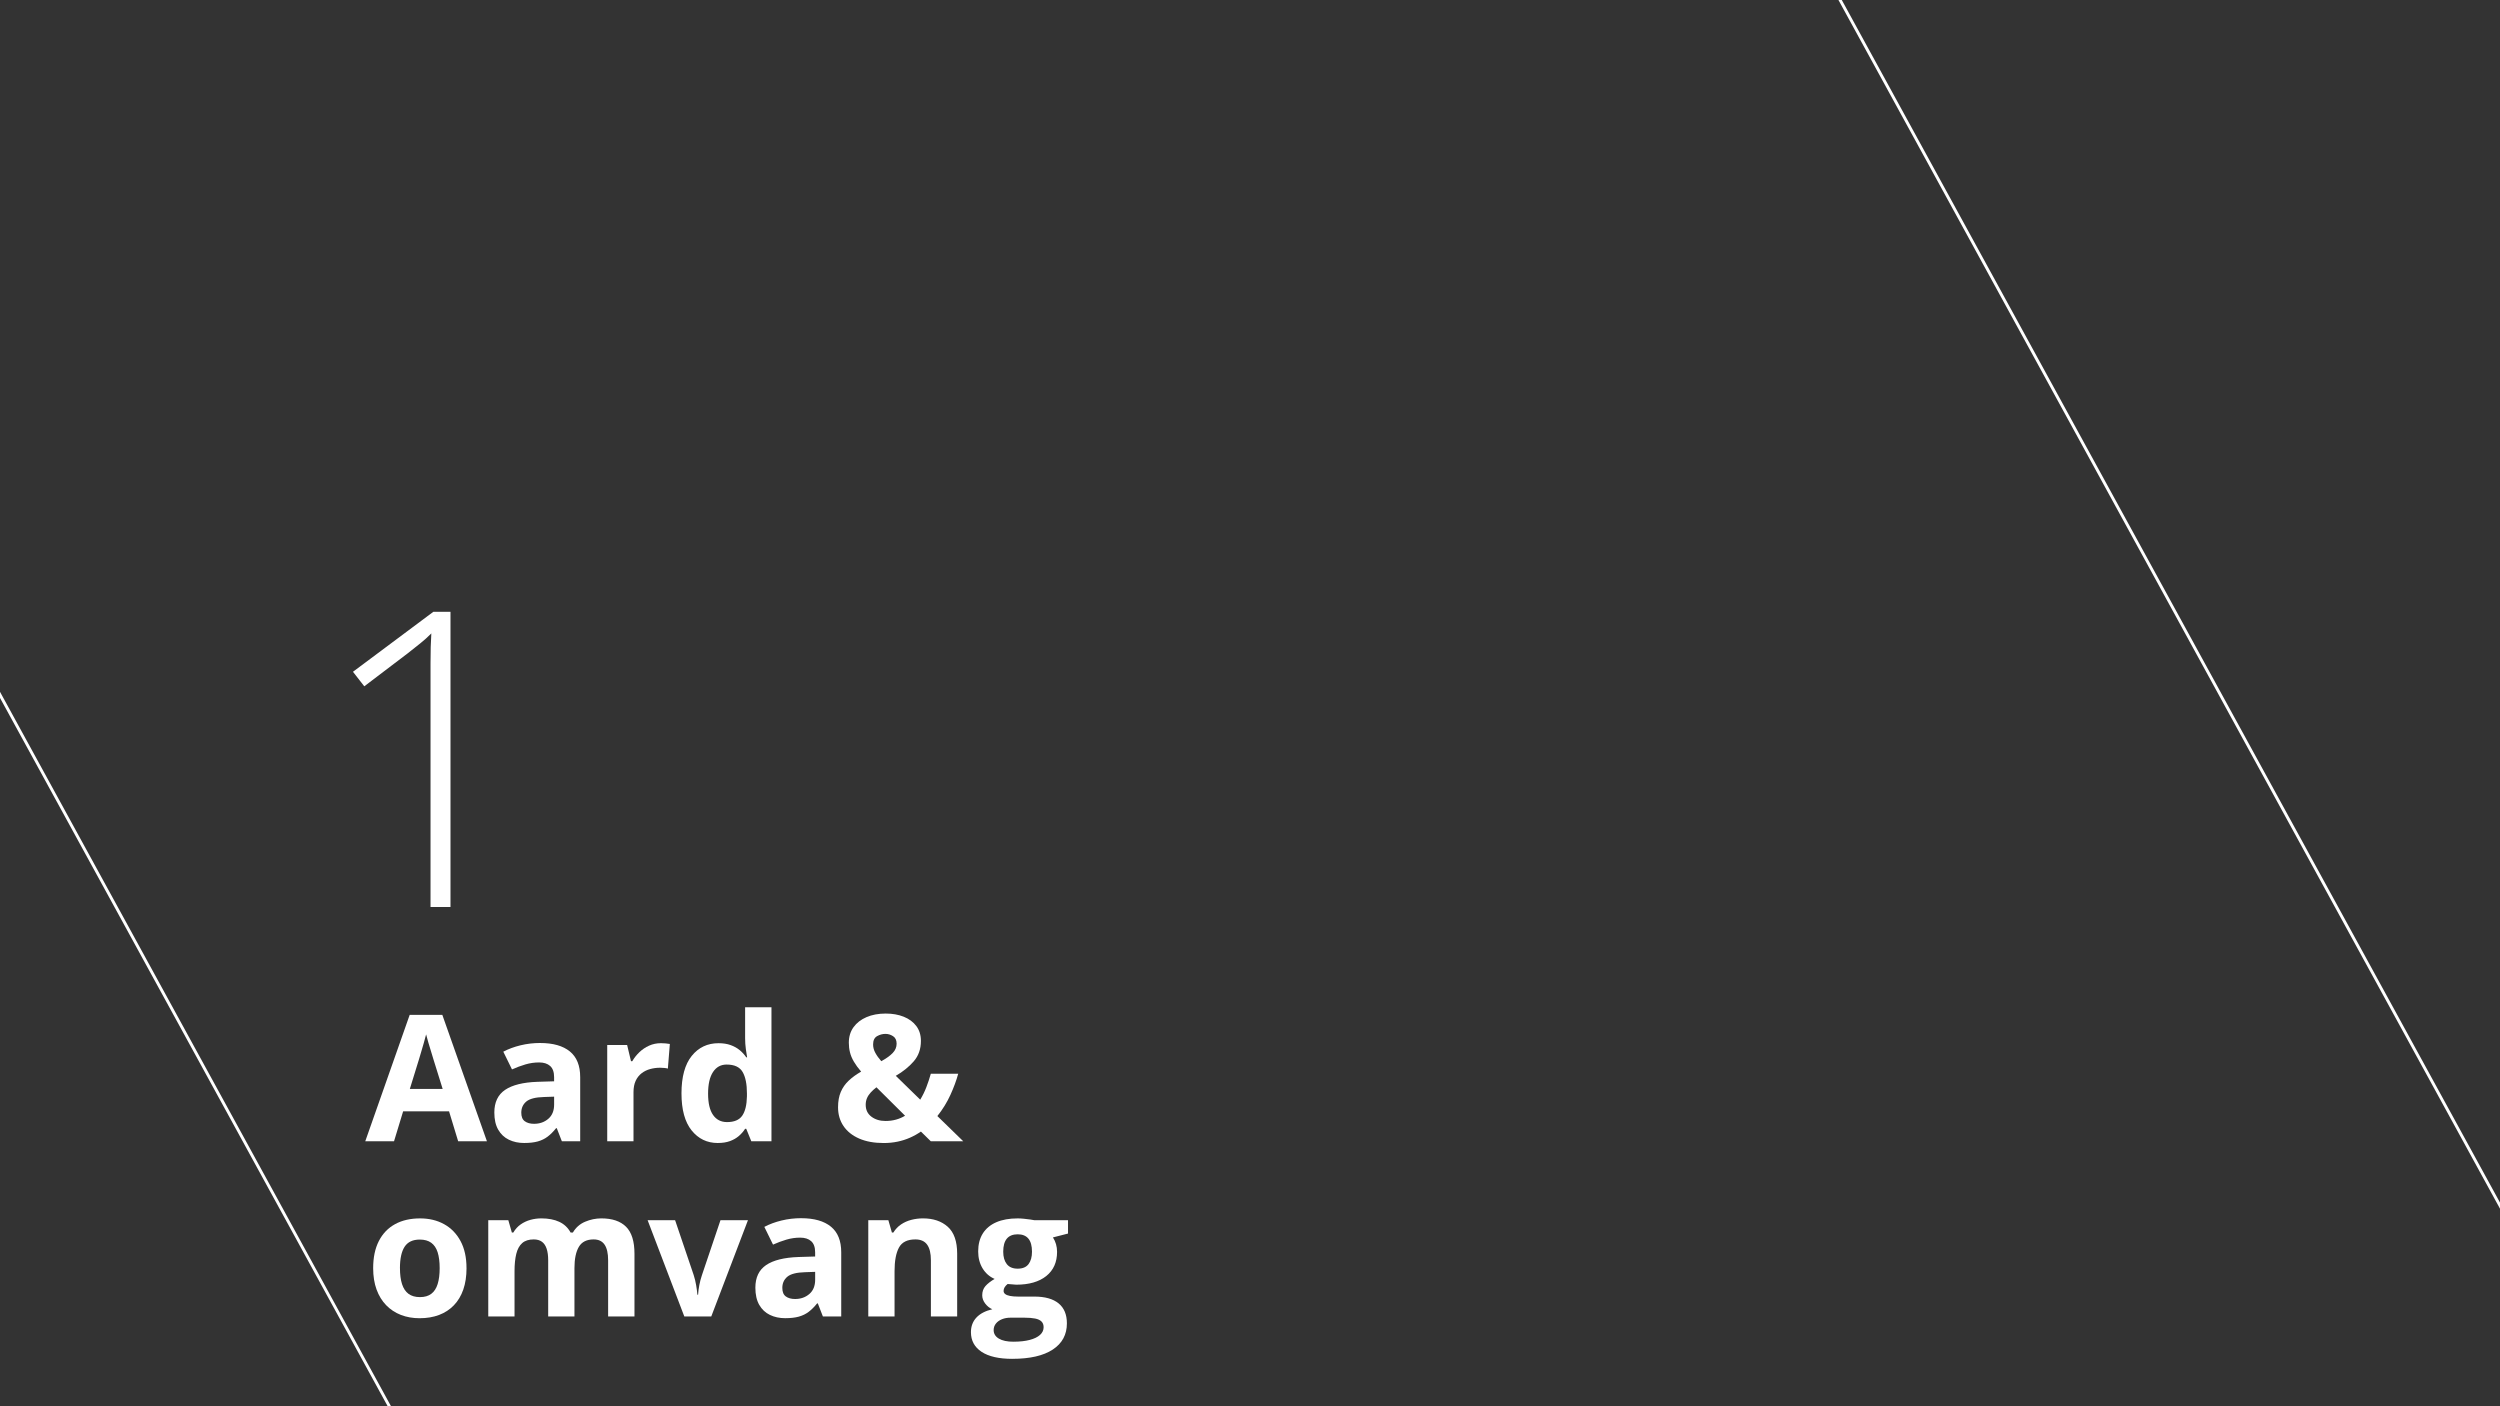 <?xml version="1.0" encoding="UTF-8"?>
<svg xmlns="http://www.w3.org/2000/svg" id="vector" viewBox="0 0 1280 720" width="1280" height="720" x="0" y="0">
  <rect x="0" y="0" width="1280" height="720" fill="#333333" stroke="none"/>
  <defs>
    <style>
      .cls-1 {
        fill: none;
        stroke: #fff;
        stroke-miterlimit: 10;
        stroke-width: 1.5px;
      }

      .cls-2 {
        fill: #fff;
        stroke-width: 0px;
      }
    </style>
  </defs>
  <line class="cls-1" x1="221.97" y1="761.33" x2="-45.96" y2="271.8"/>
  <line class="cls-1" x1="1329.39" y1="707.54" x2="939.39" y2="-5.02"/>
  <path class="cls-2" d="m230.66,464.39h-10.23v-124.83c0-3.07.03-5.82.1-8.27.07-2.45.17-4.77.31-6.98-1.86,1.86-3.65,3.48-5.38,4.86-1.72,1.38-3.93,3.14-6.62,5.27l-22.33,16.95-5.79-7.44,41.14-30.7h8.79v151.14Z"/>
  <g>
    <path class="cls-2" d="m234.58,584.34l-4.67-15.35h-23.5l-4.67,15.35h-14.73l22.75-64.73h16.71l22.84,64.73h-14.73Zm-7.94-26.81l-4.67-14.99c-.29-1-.68-2.29-1.17-3.86-.48-1.57-.97-3.17-1.46-4.81-.48-1.63-.88-3.05-1.17-4.26-.29,1.21-.7,2.7-1.21,4.48-.52,1.78-1.01,3.46-1.48,5.05-.47,1.59-.81,2.72-1.01,3.39l-4.63,14.99h16.8Z"/>
    <path class="cls-2" d="m276.56,534.02c6.61,0,11.68,1.44,15.21,4.32,3.53,2.88,5.29,7.26,5.29,13.14v32.85h-9.39l-2.6-6.7h-.35c-1.41,1.76-2.85,3.21-4.32,4.32-1.47,1.12-3.16,1.94-5.07,2.47-1.91.53-4.23.79-6.97.79-2.91,0-5.52-.56-7.83-1.68-2.31-1.12-4.12-2.83-5.45-5.14s-1.98-5.24-1.98-8.8c0-5.23,1.84-9.09,5.51-11.58,3.67-2.48,9.19-3.86,16.54-4.12l8.55-.26v-2.16c0-2.59-.68-4.48-2.03-5.69-1.35-1.21-3.23-1.81-5.64-1.81s-4.72.34-7.01,1.01c-2.29.68-4.59,1.53-6.88,2.56l-4.45-9.08c2.62-1.38,5.55-2.47,8.8-3.26,3.25-.79,6.61-1.19,10.08-1.19Zm7.14,27.47l-5.2.18c-4.35.12-7.37.9-9.06,2.34s-2.54,3.34-2.54,5.69c0,2.06.6,3.52,1.81,4.39,1.21.87,2.78,1.3,4.72,1.3,2.88,0,5.31-.85,7.3-2.56s2.98-4.13,2.98-7.28v-4.06Z"/>
    <path class="cls-2" d="m338.42,534.11c.68,0,1.46.04,2.36.11.9.07,1.62.17,2.18.29l-1.01,12.61c-.44-.15-1.07-.26-1.88-.33s-1.51-.11-2.09-.11c-1.74,0-3.42.22-5.05.66-1.63.44-3.09,1.15-4.39,2.14-1.29.99-2.32,2.28-3.07,3.88-.75,1.6-1.12,3.57-1.12,5.89v25.09h-13.45v-49.3h10.19l1.98,8.29h.66c.97-1.68,2.18-3.21,3.64-4.61s3.12-2.51,4.98-3.35,3.89-1.26,6.06-1.26Z"/>
    <path class="cls-2" d="m367.53,585.22c-5.5,0-9.97-2.15-13.43-6.46s-5.18-10.63-5.18-18.98,1.75-14.82,5.25-19.16c3.5-4.34,8.07-6.5,13.71-6.5,2.35,0,4.42.32,6.22.97,1.79.65,3.34,1.51,4.65,2.6,1.31,1.09,2.42,2.31,3.33,3.66h.44c-.18-.94-.39-2.33-.64-4.17-.25-1.84-.38-3.73-.38-5.67v-15.79h13.49v68.61h-10.32l-2.6-6.39h-.57c-.85,1.35-1.92,2.58-3.2,3.68-1.28,1.1-2.8,1.98-4.56,2.62-1.76.65-3.84.97-6.22.97Zm4.72-10.71c3.67,0,6.27-1.1,7.78-3.29,1.51-2.19,2.31-5.49,2.4-9.9v-1.46c0-4.79-.73-8.46-2.21-11-1.47-2.54-4.2-3.81-8.2-3.81-2.97,0-5.29,1.28-6.97,3.84-1.68,2.56-2.51,6.25-2.51,11.07s.84,8.45,2.54,10.89c1.69,2.44,4.08,3.66,7.17,3.66Z"/>
    <path class="cls-2" d="m453.47,518.94c3.47,0,6.55.54,9.26,1.63,2.71,1.09,4.84,2.67,6.42,4.76,1.57,2.09,2.36,4.63,2.36,7.63,0,4.14-1.23,7.63-3.68,10.45-2.46,2.82-5.52,5.29-9.19,7.41l12.52,12.21c1.23-2.03,2.29-4.17,3.15-6.44.87-2.26,1.62-4.54,2.27-6.83h14.02c-.91,3.38-2.24,6.99-3.99,10.83-1.75,3.84-3.98,7.45-6.68,10.83l13.27,12.92h-16.62l-5.07-4.98c-1.73,1.21-3.59,2.25-5.58,3.13s-4.1,1.56-6.35,2.03c-2.25.47-4.62.71-7.12.71-4.88,0-9.07-.76-12.57-2.29-3.5-1.53-6.17-3.67-8.03-6.42-1.85-2.75-2.78-5.95-2.78-9.59,0-3.06.47-5.68,1.41-7.87.94-2.19,2.29-4.12,4.06-5.78,1.76-1.66,3.88-3.2,6.35-4.61-1.56-1.82-2.8-3.53-3.73-5.12-.93-1.59-1.59-3.17-1.98-4.74-.4-1.57-.59-3.23-.59-4.96,0-3.06.8-5.7,2.4-7.92,1.6-2.22,3.82-3.94,6.66-5.16,2.84-1.22,6.11-1.83,9.81-1.83Zm-4.72,37.75c-1.12.85-2.09,1.73-2.93,2.65s-1.48,1.88-1.92,2.91c-.44,1.03-.66,2.16-.66,3.4,0,2.59.97,4.62,2.91,6.08s4.35,2.21,7.23,2.21c1.94,0,3.75-.24,5.42-.71,1.68-.47,3.2-1.13,4.59-1.98l-14.64-14.55Zm4.63-27.34c-1.5,0-2.93.38-4.3,1.15-1.37.77-2.05,2.19-2.05,4.28,0,1.47.38,2.9,1.15,4.3.76,1.4,1.78,2.82,3.04,4.25,2.53-1.38,4.47-2.77,5.82-4.17,1.35-1.4,2.03-2.99,2.03-4.78s-.61-3.08-1.83-3.86c-1.22-.78-2.51-1.17-3.86-1.17Z"/>
    <path class="cls-2" d="m238.86,649.3c0,4.12-.55,7.76-1.65,10.94s-2.7,5.86-4.81,8.05c-2.1,2.19-4.63,3.84-7.58,4.96-2.95,1.12-6.28,1.68-9.99,1.68-3.47,0-6.65-.56-9.55-1.68-2.9-1.12-5.41-2.77-7.54-4.96-2.13-2.19-3.78-4.87-4.94-8.05-1.16-3.17-1.74-6.82-1.74-10.94,0-5.47.97-10.1,2.91-13.89,1.94-3.79,4.7-6.67,8.29-8.64s7.86-2.95,12.83-2.95c4.62,0,8.71.98,12.28,2.95s6.38,4.85,8.42,8.64,3.06,8.42,3.06,13.89Zm-34.08,0c0,3.23.35,5.95,1.06,8.16.71,2.2,1.81,3.87,3.31,4.98s3.45,1.68,5.86,1.68,4.31-.56,5.8-1.68,2.57-2.78,3.26-4.98c.69-2.21,1.04-4.92,1.04-8.16s-.35-5.97-1.04-8.14c-.69-2.16-1.79-3.78-3.29-4.87-1.5-1.09-3.46-1.63-5.87-1.63-3.56,0-6.14,1.22-7.74,3.66-1.6,2.44-2.4,6.1-2.4,10.98Z"/>
    <path class="cls-2" d="m307.87,623.81c5.58,0,9.81,1.43,12.68,4.3s4.3,7.46,4.3,13.78v32.15h-13.49v-28.79c0-3.53-.6-6.19-1.81-7.98-1.21-1.79-3.07-2.69-5.6-2.69-3.56,0-6.08,1.27-7.58,3.81-1.5,2.54-2.25,6.18-2.25,10.91v24.74h-13.45v-28.79c0-2.35-.26-4.32-.79-5.91-.53-1.59-1.34-2.78-2.42-3.57-1.09-.79-2.48-1.19-4.19-1.19-2.5,0-4.46.62-5.89,1.87-1.43,1.25-2.44,3.09-3.04,5.51-.6,2.43-.9,5.39-.9,8.89v23.19h-13.45v-49.3h10.27l1.81,6.31h.75c1-1.71,2.26-3.09,3.77-4.15,1.51-1.06,3.18-1.84,5-2.34,1.82-.5,3.67-.75,5.56-.75,3.62,0,6.68.59,9.19,1.76s4.45,3,5.8,5.47h1.19c1.47-2.53,3.55-4.37,6.24-5.51s5.46-1.72,8.31-1.72Z"/>
    <path class="cls-2" d="m350.37,674.04l-18.79-49.3h14.07l9.52,28.09c.53,1.65.95,3.38,1.26,5.2.31,1.82.52,3.45.64,4.89h.35c.09-1.56.3-3.22.64-4.98s.79-3.47,1.35-5.12l9.48-28.09h14.07l-18.79,49.3h-13.8Z"/>
    <path class="cls-2" d="m410.21,623.72c6.62,0,11.69,1.44,15.21,4.32,3.53,2.88,5.29,7.26,5.29,13.14v32.85h-9.39l-2.6-6.7h-.35c-1.41,1.76-2.85,3.2-4.32,4.32-1.47,1.12-3.16,1.94-5.07,2.47-1.91.53-4.23.79-6.97.79-2.91,0-5.52-.56-7.83-1.68-2.31-1.12-4.12-2.83-5.45-5.14-1.32-2.31-1.98-5.24-1.98-8.8,0-5.23,1.84-9.09,5.51-11.58,3.67-2.48,9.19-3.86,16.54-4.12l8.55-.26v-2.16c0-2.59-.68-4.48-2.03-5.69-1.35-1.21-3.23-1.81-5.64-1.81s-4.72.34-7.01,1.01c-2.29.68-4.59,1.53-6.88,2.56l-4.45-9.08c2.62-1.38,5.55-2.47,8.8-3.26,3.25-.79,6.61-1.19,10.08-1.19Zm7.14,27.47l-5.2.18c-4.35.12-7.37.9-9.06,2.34-1.69,1.44-2.54,3.34-2.54,5.69,0,2.06.6,3.52,1.81,4.39,1.21.87,2.78,1.3,4.72,1.3,2.88,0,5.31-.85,7.3-2.56,1.98-1.7,2.98-4.13,2.98-7.28v-4.06Z"/>
    <path class="cls-2" d="m472.56,623.81c5.26,0,9.5,1.43,12.7,4.3s4.81,7.46,4.81,13.78v32.15h-13.45v-28.79c0-3.53-.64-6.19-1.92-7.98-1.28-1.79-3.29-2.69-6.02-2.69-4.12,0-6.92,1.4-8.42,4.19s-2.25,6.82-2.25,12.08v23.19h-13.45v-49.3h10.28l1.81,6.31h.75c1.06-1.71,2.37-3.09,3.95-4.15,1.57-1.06,3.32-1.84,5.25-2.34,1.93-.5,3.92-.75,5.98-.75Z"/>
    <path class="cls-2" d="m518.33,695.73c-6.88,0-12.13-1.2-15.76-3.59-3.63-2.4-5.45-5.75-5.45-10.08,0-2.97.93-5.45,2.78-7.45,1.85-2,4.57-3.42,8.16-4.28-1.38-.59-2.59-1.55-3.62-2.89-1.03-1.34-1.54-2.76-1.54-4.25,0-1.88.54-3.45,1.63-4.7,1.09-1.25,2.66-2.48,4.72-3.68-2.59-1.12-4.64-2.91-6.15-5.38-1.51-2.47-2.27-5.38-2.27-8.73,0-3.59.79-6.64,2.36-9.15s3.87-4.43,6.88-5.75c3.01-1.32,6.68-1.98,11-1.98.91,0,1.97.06,3.17.18,1.2.12,2.32.25,3.33.4s1.7.26,2.05.35h17.2v6.83l-7.72,1.98c.71,1.09,1.23,2.25,1.59,3.48.35,1.23.53,2.54.53,3.92,0,5.29-1.84,9.41-5.53,12.37-3.69,2.95-8.81,4.43-15.37,4.43-1.56-.09-3.03-.21-4.41-.35-.68.53-1.19,1.09-1.54,1.68-.35.59-.53,1.21-.53,1.85s.27,1.18.82,1.61c.54.43,1.37.75,2.47.97,1.1.22,2.48.33,4.12.33h8.38c5.41,0,9.53,1.16,12.37,3.48s4.25,5.73,4.25,10.23c0,5.76-2.4,10.23-7.21,13.4s-11.71,4.76-20.7,4.76Zm.57-8.78c3.2,0,5.96-.3,8.27-.9,2.31-.6,4.08-1.46,5.31-2.56,1.23-1.1,1.85-2.42,1.85-3.95,0-1.23-.36-2.21-1.08-2.93-.72-.72-1.81-1.23-3.26-1.52-1.46-.29-3.32-.44-5.58-.44h-6.97c-1.65,0-3.12.26-4.43.79s-2.34,1.27-3.11,2.23c-.76.96-1.15,2.07-1.15,3.33,0,1.85.89,3.31,2.67,4.37,1.78,1.06,4.27,1.59,7.47,1.59Zm2.16-37.39c2.53,0,4.38-.78,5.56-2.34,1.17-1.56,1.76-3.67,1.76-6.35,0-2.97-.61-5.2-1.83-6.68-1.22-1.48-3.05-2.23-5.49-2.23s-4.32.74-5.56,2.23c-1.23,1.49-1.85,3.71-1.85,6.68,0,2.67.61,4.79,1.83,6.35,1.22,1.56,3.08,2.34,5.58,2.34Z"/>
  </g>
</svg>
